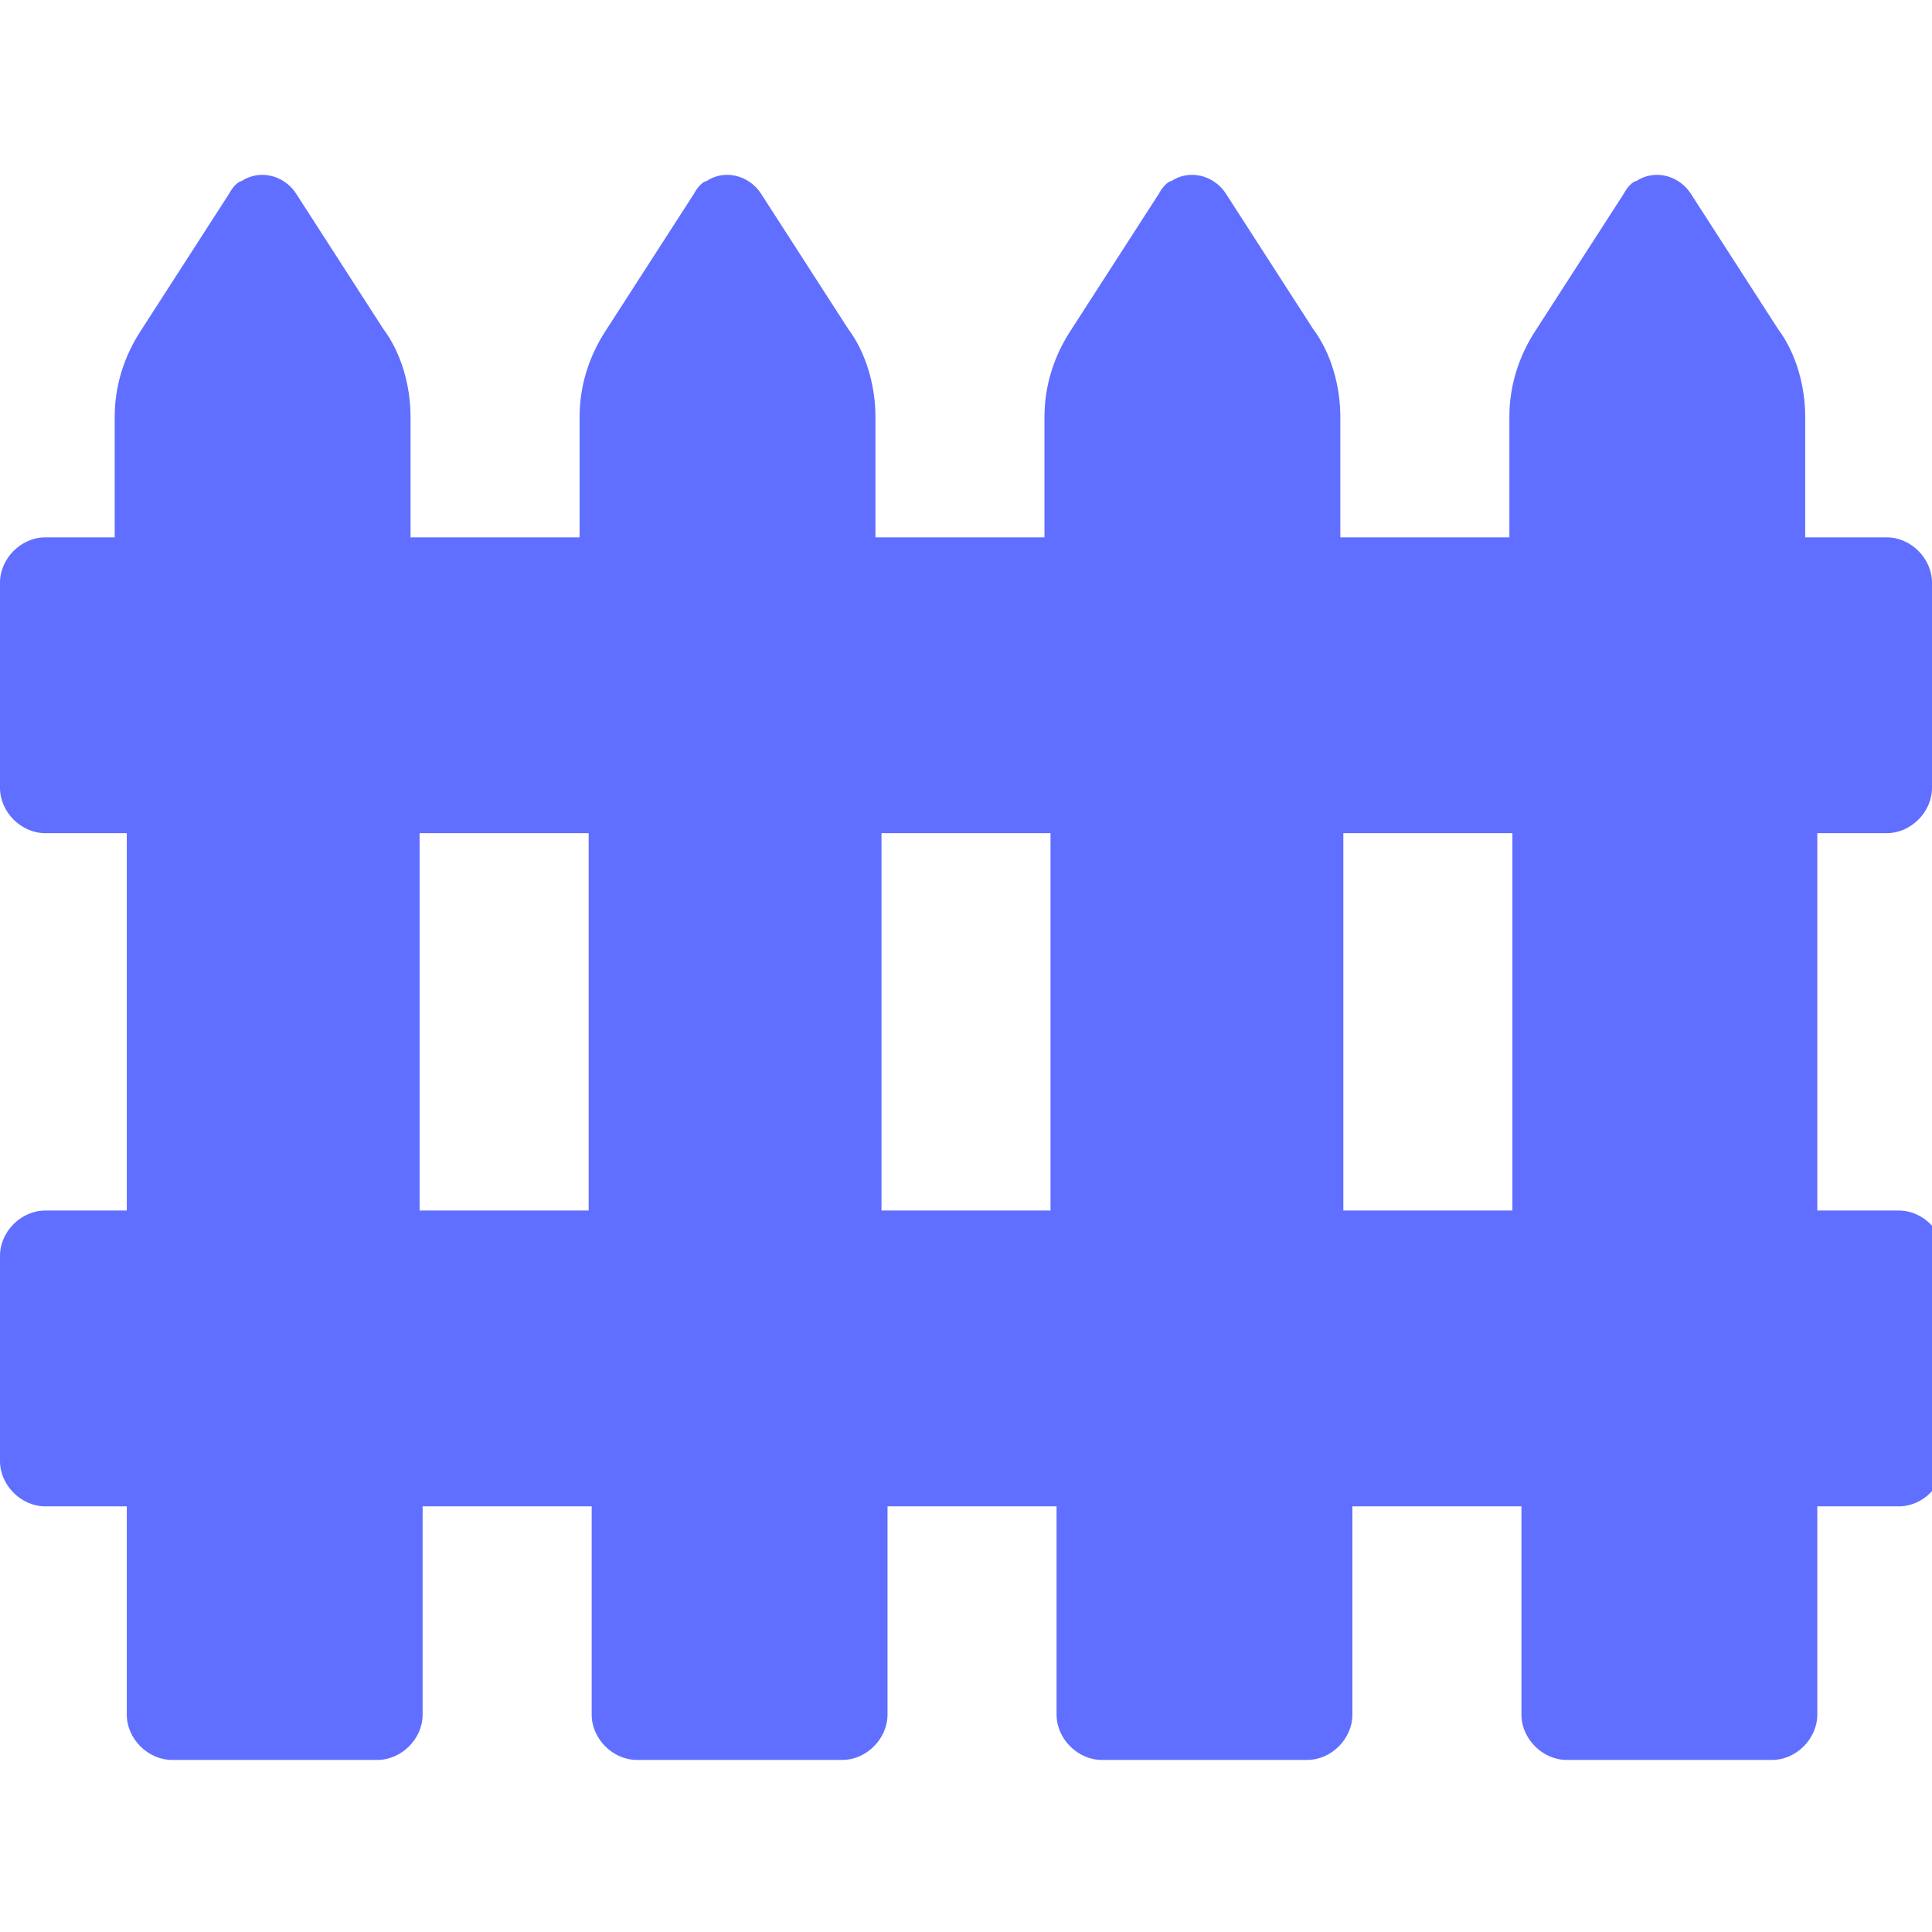 <?xml version="1.0" encoding="UTF-8"?>
<svg id="Layer_1" xmlns="http://www.w3.org/2000/svg" version="1.1" viewBox="0 0 64 64">
  <!-- Generator: Adobe Illustrator 30.0.0, SVG Export Plug-In . SVG Version: 2.1.1 Build 123)  -->
  <defs>
    <style>
      .st0 {
        fill: #606fff;
      }
    </style>
  </defs>
  <path class="st0" d="M62.5,27.6c.8,0,1.5-.7,1.5-1.5v-6.8c0-.8-.7-1.5-1.5-1.5h-2.7v-4c0-1-.3-2.1-.9-2.9l-2.9-4.5c-.4-.6-1.2-.8-1.8-.4-.1,0-.3.2-.4.4l-2.9,4.5c-.6.9-.9,1.9-.9,2.9v4h-5.6v-4c0-1-.3-2.1-.9-2.9l-2.9-4.5c-.4-.6-1.2-.8-1.8-.4-.1,0-.3.2-.4.4l-2.9,4.5c-.6.9-.9,1.9-.9,2.9v4h-5.6v-4c0-1-.3-2.1-.9-2.9l-2.9-4.5c-.4-.6-1.2-.8-1.8-.4-.1,0-.3.2-.4.4l-2.9,4.5c-.6.9-.9,1.9-.9,2.9v4h-5.6v-4c0-1-.3-2.1-.9-2.9l-2.9-4.5c-.4-.6-1.2-.8-1.8-.4-.1,0-.3.2-.4.4l-2.9,4.5c-.6.9-.9,1.9-.9,2.9v4H1.5c-.8,0-1.5.7-1.5,1.5v6.8c0,.8.7,1.5,1.5,1.5h2.7v12.5H1.5c-.8,0-1.5.7-1.5,1.5v6.8c0,.8.7,1.5,1.5,1.5h2.7v6.9c0,.8.7,1.5,1.5,1.5h6.8c.8,0,1.5-.7,1.5-1.5v-6.9h5.6v6.9c0,.8.7,1.5,1.5,1.5h6.8c.8,0,1.5-.7,1.5-1.5v-6.9h5.6v6.9c0,.8.7,1.5,1.5,1.5h6.8c.8,0,1.5-.7,1.5-1.5v-6.9h5.6v6.9c0,.8.7,1.5,1.5,1.5h6.8c.8,0,1.5-.7,1.5-1.5v-6.9h2.7c.8,0,1.5-.7,1.5-1.5v-6.8c0-.8-.7-1.5-1.5-1.5h-2.7v-12.5h2.7s0,0,0,0ZM13.9,40.1v-12.5h5.6v12.5s-5.6,0-5.6,0ZM29.2,40.1v-12.5h5.6v12.5h-5.6ZM50.1,40.1h-5.6v-12.5h5.6v12.5Z"/>
</svg>